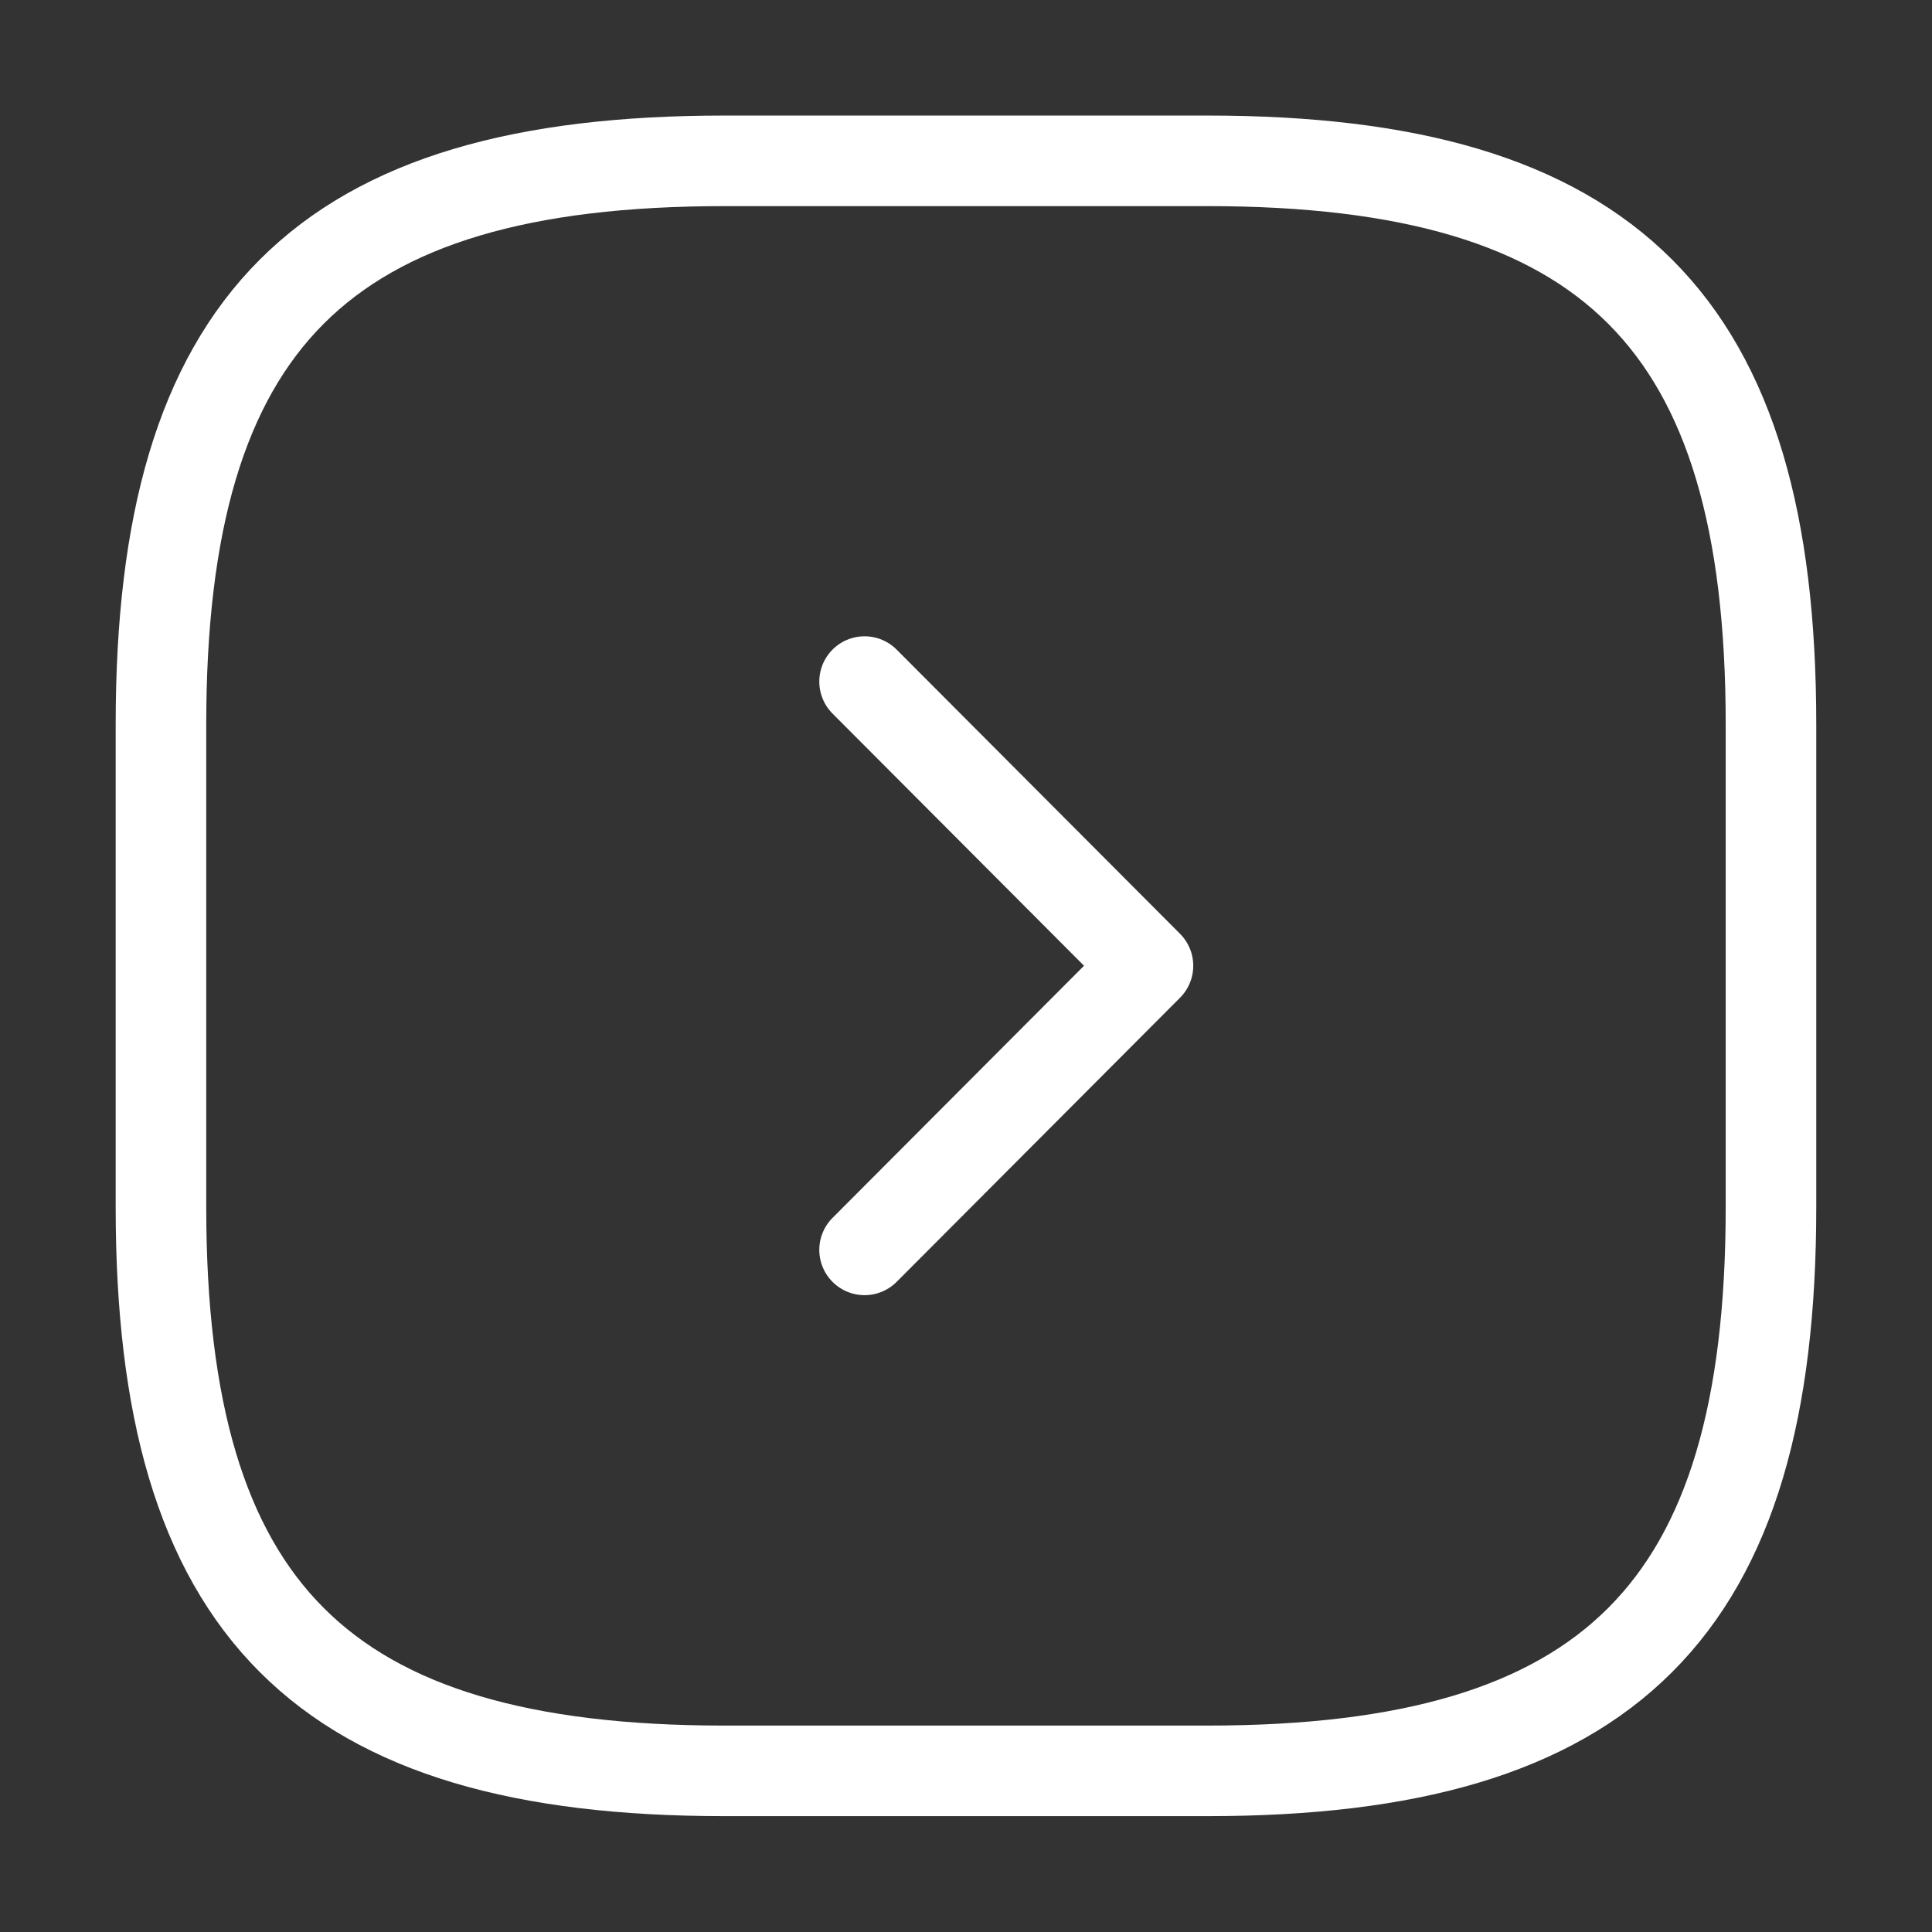 <?xml version="1.0" encoding="UTF-8"?> <svg xmlns="http://www.w3.org/2000/svg" width="32" height="32" viewBox="0 0 32 32" fill="none"><rect x="0" y="0" width="32" height="32" fill="#333333" stroke="none"/><path d="M11.999 29.331H19.999C26.666 29.331 29.333 26.664 29.333 19.997V11.997C29.333 5.331 26.666 2.664 19.999 2.664H11.999C5.333 2.664 2.666 5.331 2.666 11.997V19.997C2.666 26.664 5.333 29.331 11.999 29.331Z" stroke="white" stroke-width="1.5" stroke-linecap="round" stroke-linejoin="round"></path><path d="M14.32 20.702L19.014 15.996L14.32 11.289" stroke="white" stroke-width="1.5" stroke-linecap="round" stroke-linejoin="round"></path></svg> 